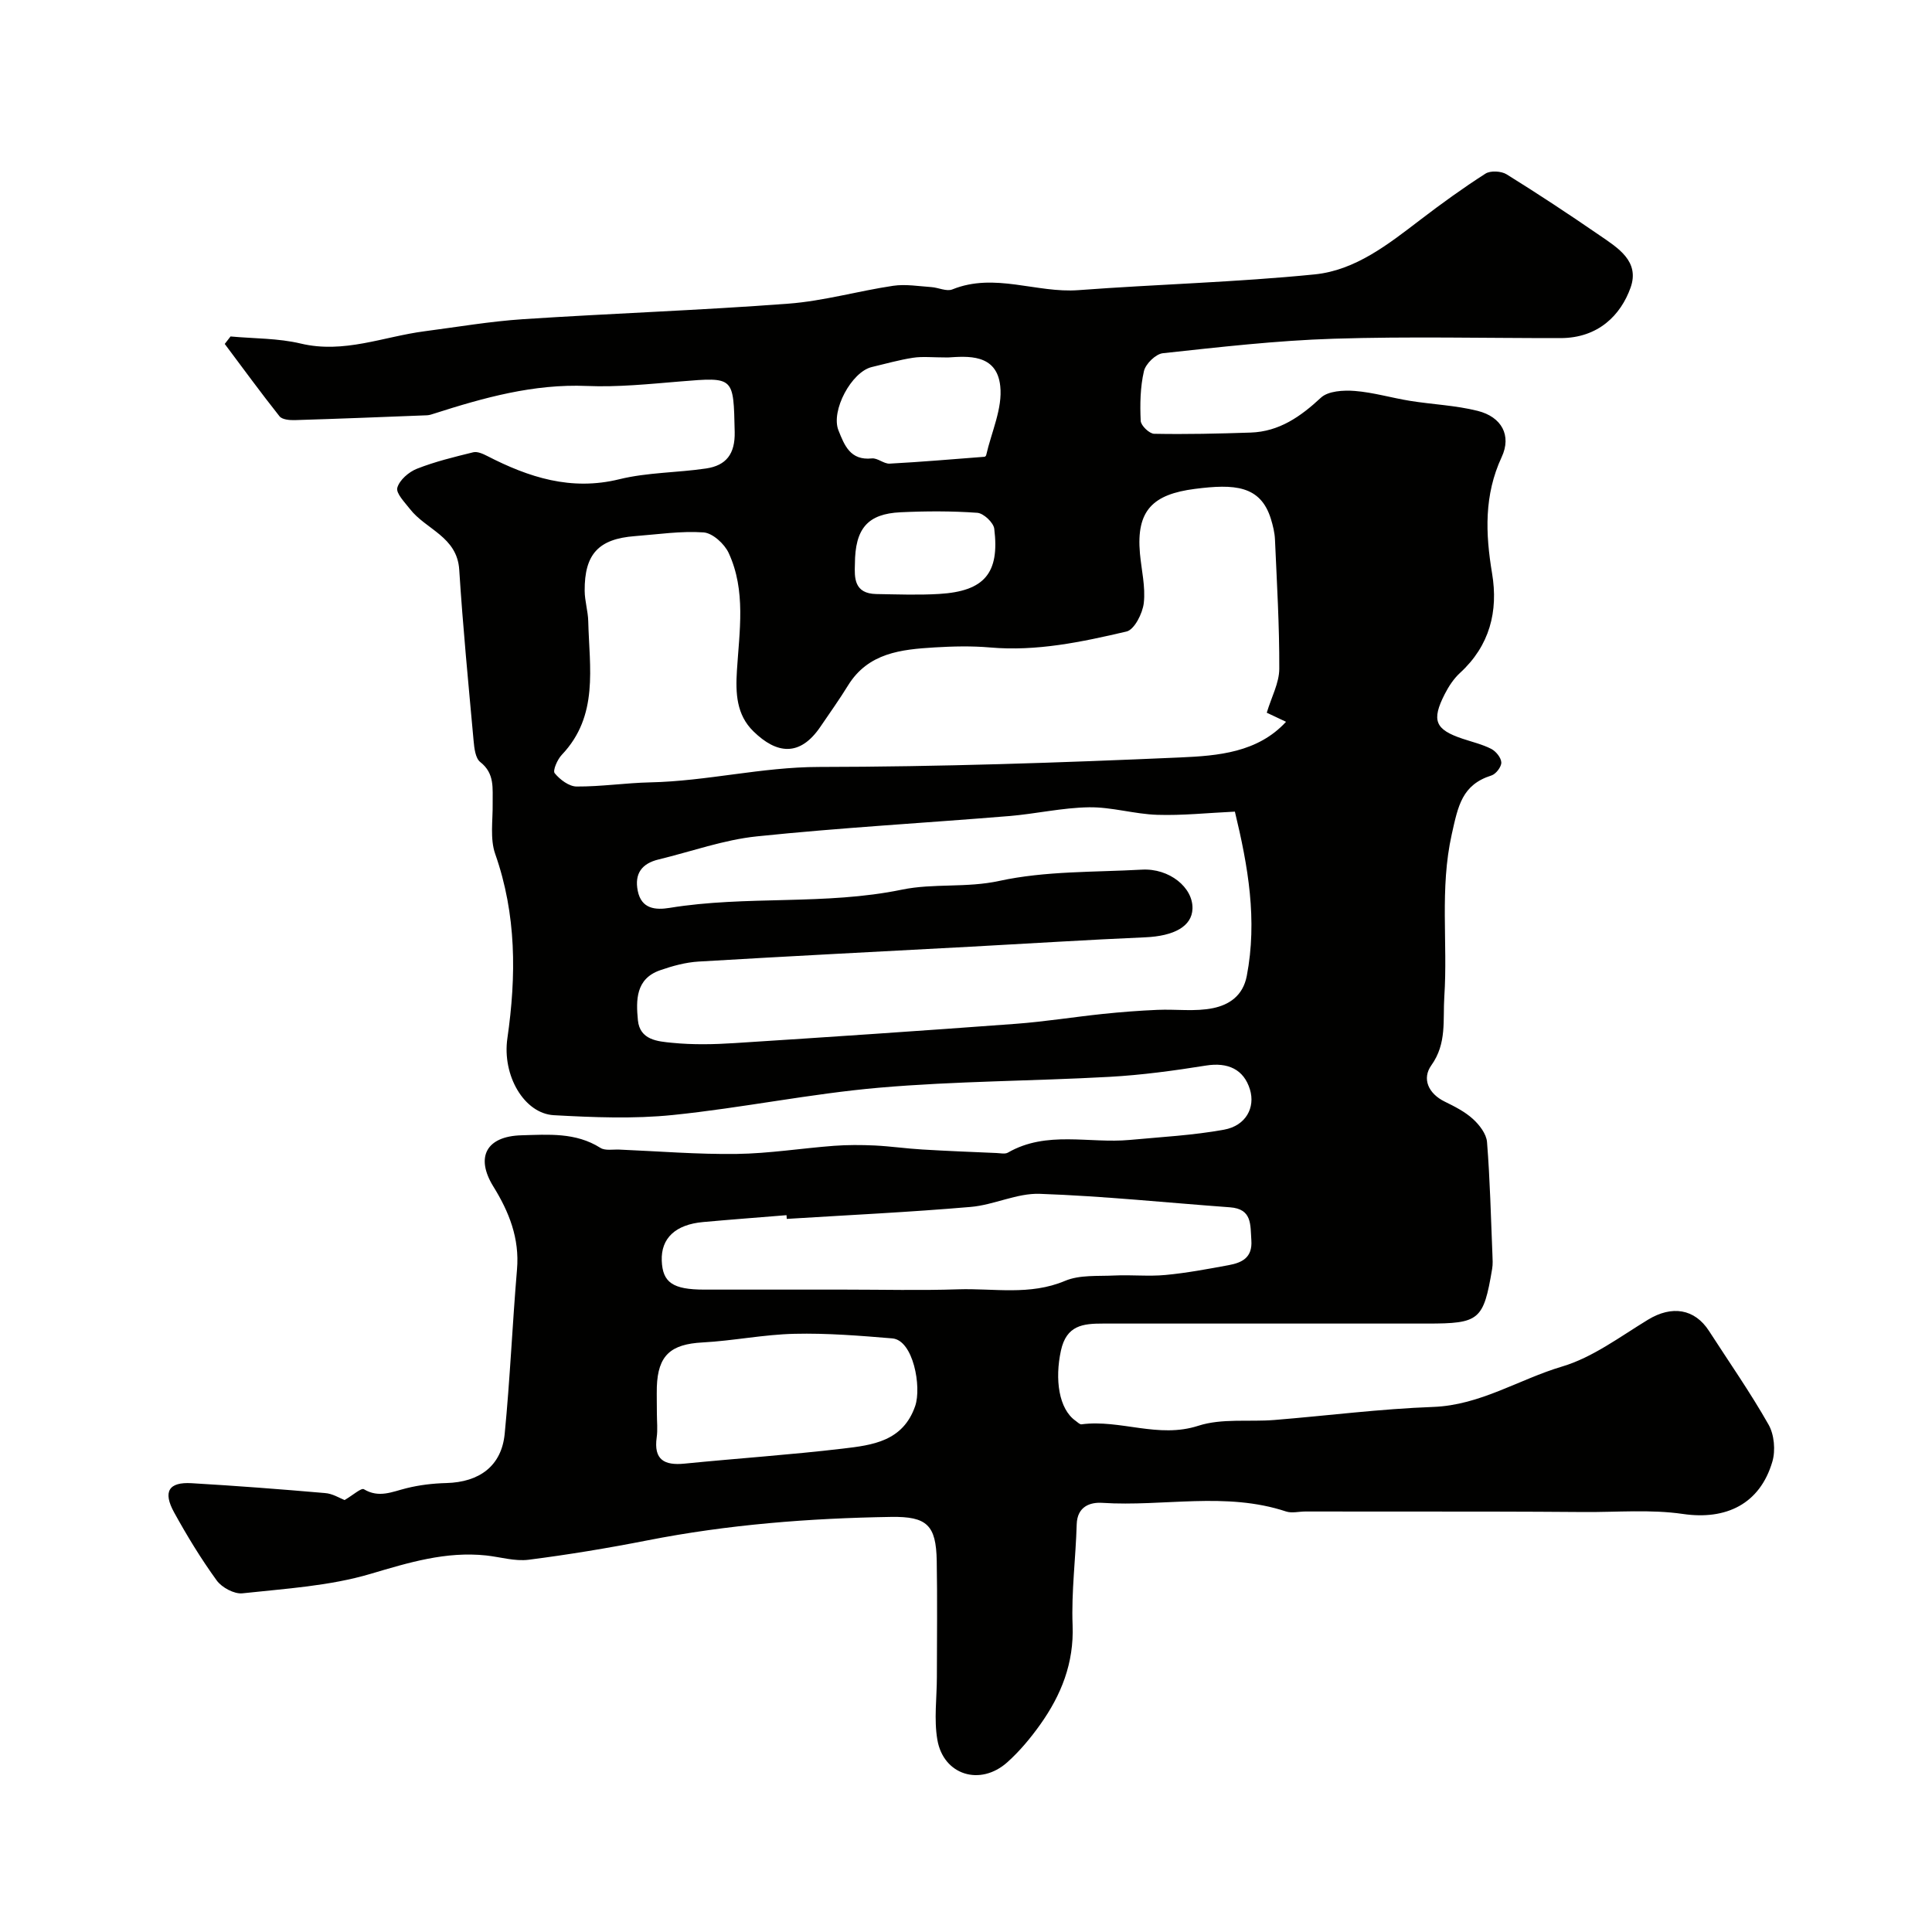 <svg enable-background="new 0 0 400 400" viewBox="0 0 400 400" xmlns="http://www.w3.org/2000/svg"><path d="m71.34 310.57c1.77-1.03 3.45-2.57 4-2.24 3.12 1.88 5.85.52 8.81-.21 2.68-.67 5.49-1 8.25-1.07 6.87-.18 11.44-3.54 12.09-10.19 1.11-11.32 1.59-22.71 2.55-34.04.55-6.42-1.64-11.91-4.9-17.17-3.76-6.09-1.45-10.4 5.82-10.6 5.57-.15 11.22-.64 16.34 2.6.99.63 2.59.3 3.92.36 8.1.34 16.21 1.01 24.3.9 6.71-.09 13.41-1.17 20.12-1.68 2.81-.21 5.65-.2 8.46-.07 3.28.16 6.55.64 9.83.83 5.12.31 10.26.51 15.39.73.79.03 1.75.26 2.35-.08 8.04-4.63 16.82-1.85 25.23-2.63 6.52-.61 13.09-.95 19.52-2.12 4.55-.83 6.5-4.6 5.37-8.32-1.27-4.18-4.58-5.68-9.09-4.96-6.63 1.06-13.31 1.97-20.01 2.34-15.86.88-31.78.87-47.59 2.24-14.32 1.24-28.49 4.2-42.8 5.66-8.13.83-16.44.49-24.63.04-6.14-.34-10.74-8.21-9.62-15.94 1.86-12.92 1.89-25.59-2.52-38.14-1.11-3.15-.48-6.94-.53-10.44-.05-3.12.48-6.21-2.57-8.6-1.01-.79-1.24-2.89-1.38-4.44-1.07-11.78-2.22-23.56-2.97-35.37-.43-6.86-6.91-8.32-10.21-12.58-1.08-1.39-2.93-3.26-2.61-4.4.45-1.6 2.38-3.27 4.06-3.93 3.75-1.48 7.72-2.44 11.66-3.41.85-.21 2 .31 2.88.76 8.63 4.44 17.36 7.28 27.37 4.82 5.82-1.43 12-1.34 17.98-2.23 4.13-.62 6-2.99 5.9-7.56-.26-11.47-.04-11.38-11.31-10.45-6.42.53-12.89 1.2-19.3.93-11.05-.46-21.35 2.43-31.65 5.73-.47.15-.95.32-1.44.34-9.12.36-18.24.72-27.36 1-1.08.03-2.63-.1-3.18-.79-3.89-4.9-7.58-9.97-11.34-14.98.4-.52.8-1.03 1.2-1.55 4.86.45 9.85.35 14.54 1.47 8.94 2.13 17.1-1.43 25.59-2.54 6.82-.89 13.63-2.06 20.48-2.51 18.29-1.2 36.62-1.83 54.89-3.21 7.28-.55 14.43-2.62 21.69-3.7 2.57-.38 5.27.09 7.91.27 1.46.1 3.15.96 4.34.48 8.77-3.55 17.41.81 26.13.15 16.29-1.22 32.65-1.63 48.89-3.26 8.43-.84 15.24-6.24 21.89-11.32 4.37-3.34 8.84-6.58 13.47-9.54 1.04-.67 3.28-.54 4.39.15 6.51 4.04 12.91 8.27 19.22 12.61 3.77 2.59 8.39 5.37 6.43 10.85-2.02 5.64-6.64 10.43-14.5 10.44-15.67.02-31.34-.37-46.99.13-11.8.37-23.59 1.73-35.34 3-1.48.16-3.57 2.2-3.92 3.71-.77 3.32-.83 6.86-.67 10.29.04.98 1.79 2.66 2.78 2.68 6.66.13 13.32-.03 19.98-.25 5.91-.2 10.32-3.29 14.55-7.22 1.5-1.4 4.67-1.58 7-1.4 3.84.3 7.61 1.43 11.44 2.05 4.66.75 9.44.93 13.99 2.07 5.02 1.25 7.07 5.12 5 9.56-3.67 7.89-3.37 15.84-1.99 24.1 1.31 7.86-.49 14.96-6.64 20.6-1.3 1.19-2.34 2.78-3.15 4.36-2.8 5.48-2.01 7.36 3.66 9.26 2 .67 4.1 1.16 5.96 2.11.97.5 2.05 1.83 2.08 2.81.03.9-1.11 2.4-2.04 2.69-6.12 1.94-6.9 6.29-8.22 12.18-2.52 11.3-.8 22.44-1.54 33.61-.32 4.85.56 9.67-2.68 14.21-1.98 2.76-.66 5.85 2.77 7.53 2.04 1 4.16 2.07 5.82 3.58 1.35 1.22 2.79 3.09 2.93 4.77.62 7.74.8 15.52 1.12 23.29.04 1 .11 2.02-.06 3-1.79 10.63-2.62 11.31-13.46 11.31-9.33 0-18.67 0-28 0-13.03 0-26.07.01-39.1 0-4.12 0-7.57.32-8.72 5.61-1.28 5.92-.46 12.07 3.05 14.53.39.28.85.77 1.22.72 8.04-1.06 15.87 2.99 24.18.3 4.88-1.58 10.5-.77 15.78-1.2 10.95-.89 21.87-2.3 32.84-2.7 9.76-.36 17.76-5.71 26.68-8.36 6.34-1.88 12.01-6.18 17.8-9.7 4.93-3 9.65-2.3 12.64 2.34 4.15 6.44 8.55 12.73 12.32 19.38 1.18 2.07 1.47 5.34.79 7.66-2.58 8.81-9.62 12.14-18.51 10.84-6.71-.98-13.66-.35-20.51-.4-6.36-.05-12.71-.08-19.07-.09-12.87-.02-25.73-.01-38.6-.02-1.33 0-2.78.39-3.98 0-12.52-4.15-25.37-.97-38.04-1.79-2.55-.17-5.21.75-5.32 4.45-.2 6.97-1.12 13.95-.85 20.89.3 7.85-2.36 14.45-6.71 20.57-2 2.8-4.26 5.52-6.81 7.8-5.6 5.01-13.22 2.66-14.48-4.66-.73-4.23-.1-8.69-.1-13.04.01-8 .11-16-.03-24-.13-7.41-2.03-9.21-9.42-9.1-16.96.27-33.81 1.58-50.49 4.86-8.15 1.6-16.36 2.96-24.59 4.01-2.85.36-5.85-.57-8.79-.89-8.32-.88-15.96 1.45-23.89 3.8-8.52 2.53-17.66 3.07-26.57 4.04-1.7.18-4.26-1.2-5.32-2.66-3.25-4.48-6.15-9.24-8.82-14.09-2.37-4.31-1.12-6.33 3.62-6.05 9.21.54 18.4 1.24 27.59 2.04 1.59.1 3.07 1.06 4.08 1.45zm190.93-163.01c.97-3.24 2.58-6.16 2.59-9.09.04-8.92-.5-17.84-.89-26.76-.06-1.43-.42-2.88-.84-4.26-2.15-6.97-7.57-7.28-15.74-6.23-8.64 1.11-12.18 4.4-11.38 13.35.31 3.43 1.18 6.92.8 10.27-.24 2.15-1.95 5.53-3.58 5.91-9.25 2.16-18.59 4.15-28.26 3.3-3.8-.33-7.67-.24-11.48-.01-6.89.42-13.73 1.1-17.91 7.87-1.79 2.91-3.78 5.69-5.7 8.52-4.29 6.34-9.11 5.66-13.88 1-3.54-3.45-3.72-7.9-3.43-12.58.51-8.19 1.91-16.56-1.71-24.37-.87-1.88-3.32-4.12-5.19-4.25-4.7-.33-9.49.41-14.23.77-7.5.57-10.44 3.71-10.39 11.31.01 2.11.69 4.21.74 6.32.23 9.6 2.22 19.55-5.47 27.64-.92.96-1.92 3.27-1.48 3.81 1.07 1.32 2.97 2.75 4.54 2.76 5.08.03 10.17-.75 15.26-.86 11.7-.25 23.08-3.17 34.89-3.19 24.95-.03 49.91-.87 74.84-1.97 7.79-.34 16.03-1.01 21.89-7.38-1.4-.65-2.83-1.33-3.99-1.88zm-6.6 20.48c-5.61.26-10.86.83-16.08.66-4.72-.15-9.43-1.63-14.12-1.56-5.54.08-11.05 1.37-16.59 1.82-17.39 1.43-34.82 2.4-52.16 4.2-6.88.71-13.58 3.14-20.36 4.78-3.46.83-5.04 2.91-4.32 6.5.76 3.79 3.72 3.99 6.57 3.53 15.93-2.61 32.21-.49 48.13-3.78 6.55-1.35 13.33-.32 20.17-1.81 9.55-2.08 19.64-1.78 29.51-2.33 5.65-.32 10.62 3.68 10.47 8.1-.12 3.64-3.81 5.65-9.78 5.91-12.04.52-24.06 1.29-36.1 1.94-18.79 1.01-37.58 1.96-56.36 3.08-2.7.16-5.44.91-8.01 1.81-5.03 1.77-4.97 6.16-4.57 10.33.4 4.14 4.15 4.39 7.07 4.68 4.29.43 8.67.34 12.98.06 19.4-1.24 38.8-2.55 58.19-3.99 6.04-.45 12.04-1.42 18.06-2.05 3.75-.39 7.51-.68 11.28-.84 3.85-.17 7.82.41 11.52-.36 3.26-.68 6.16-2.51 6.96-6.65 2.23-11.6.27-22.74-2.46-34.03zm-92.78 84.32c-.02-.26-.04-.51-.05-.77-5.75.47-11.5.9-17.25 1.42-5.75.51-8.76 3.36-8.58 8.01.17 4.52 2.3 5.97 8.77 5.98h29.1c7.83 0 15.67.2 23.5-.06 7.37-.24 14.83 1.33 22.12-1.75 3.03-1.28 6.78-.94 10.22-1.11 3.52-.17 7.08.22 10.58-.11 4.38-.41 8.73-1.23 13.07-2.03 2.74-.51 4.96-1.52 4.71-5.14-.23-3.23.2-6.5-4.42-6.84-13.13-.96-26.23-2.33-39.38-2.79-4.73-.17-9.48 2.3-14.3 2.71-12.69 1.09-25.4 1.69-38.09 2.48zm-26.89 40.27c0 1.66.19 3.35-.04 4.98-.64 4.61 1.56 5.83 5.75 5.42 10.92-1.09 21.88-1.82 32.78-3.11 6.11-.72 12.46-1.48 14.99-8.82 1.35-3.93-.38-13.64-4.74-14-6.73-.56-13.5-1.11-20.24-.95-6.36.14-12.69 1.45-19.06 1.79-6.56.35-9.23 2.66-9.45 9.21-.04 1.82.01 3.65.01 5.48zm60.25-218.62c-3.23 0-5.26-.24-7.21.06-2.88.44-5.7 1.25-8.54 1.92-4.21 1-8.52 9.05-6.91 13.1 1.24 3.11 2.45 6.29 6.92 5.82 1.18-.12 2.48 1.14 3.68 1.08 6.56-.35 13.1-.92 19.65-1.42.13-.01.31-.21.34-.34 1.08-4.77 3.42-9.69 2.91-14.3-.72-6.8-6.9-6.16-10.84-5.92zm-19.25 42.78c-.1 2.8-.2 6.12 4.44 6.2 4.34.07 8.69.24 13.01-.02 9.34-.56 12.54-4.29 11.4-13.5-.16-1.28-2.22-3.21-3.51-3.3-5.28-.38-10.61-.36-15.9-.11-6.79.32-9.42 3.35-9.44 10.73z" fill="#010100"/></svg>